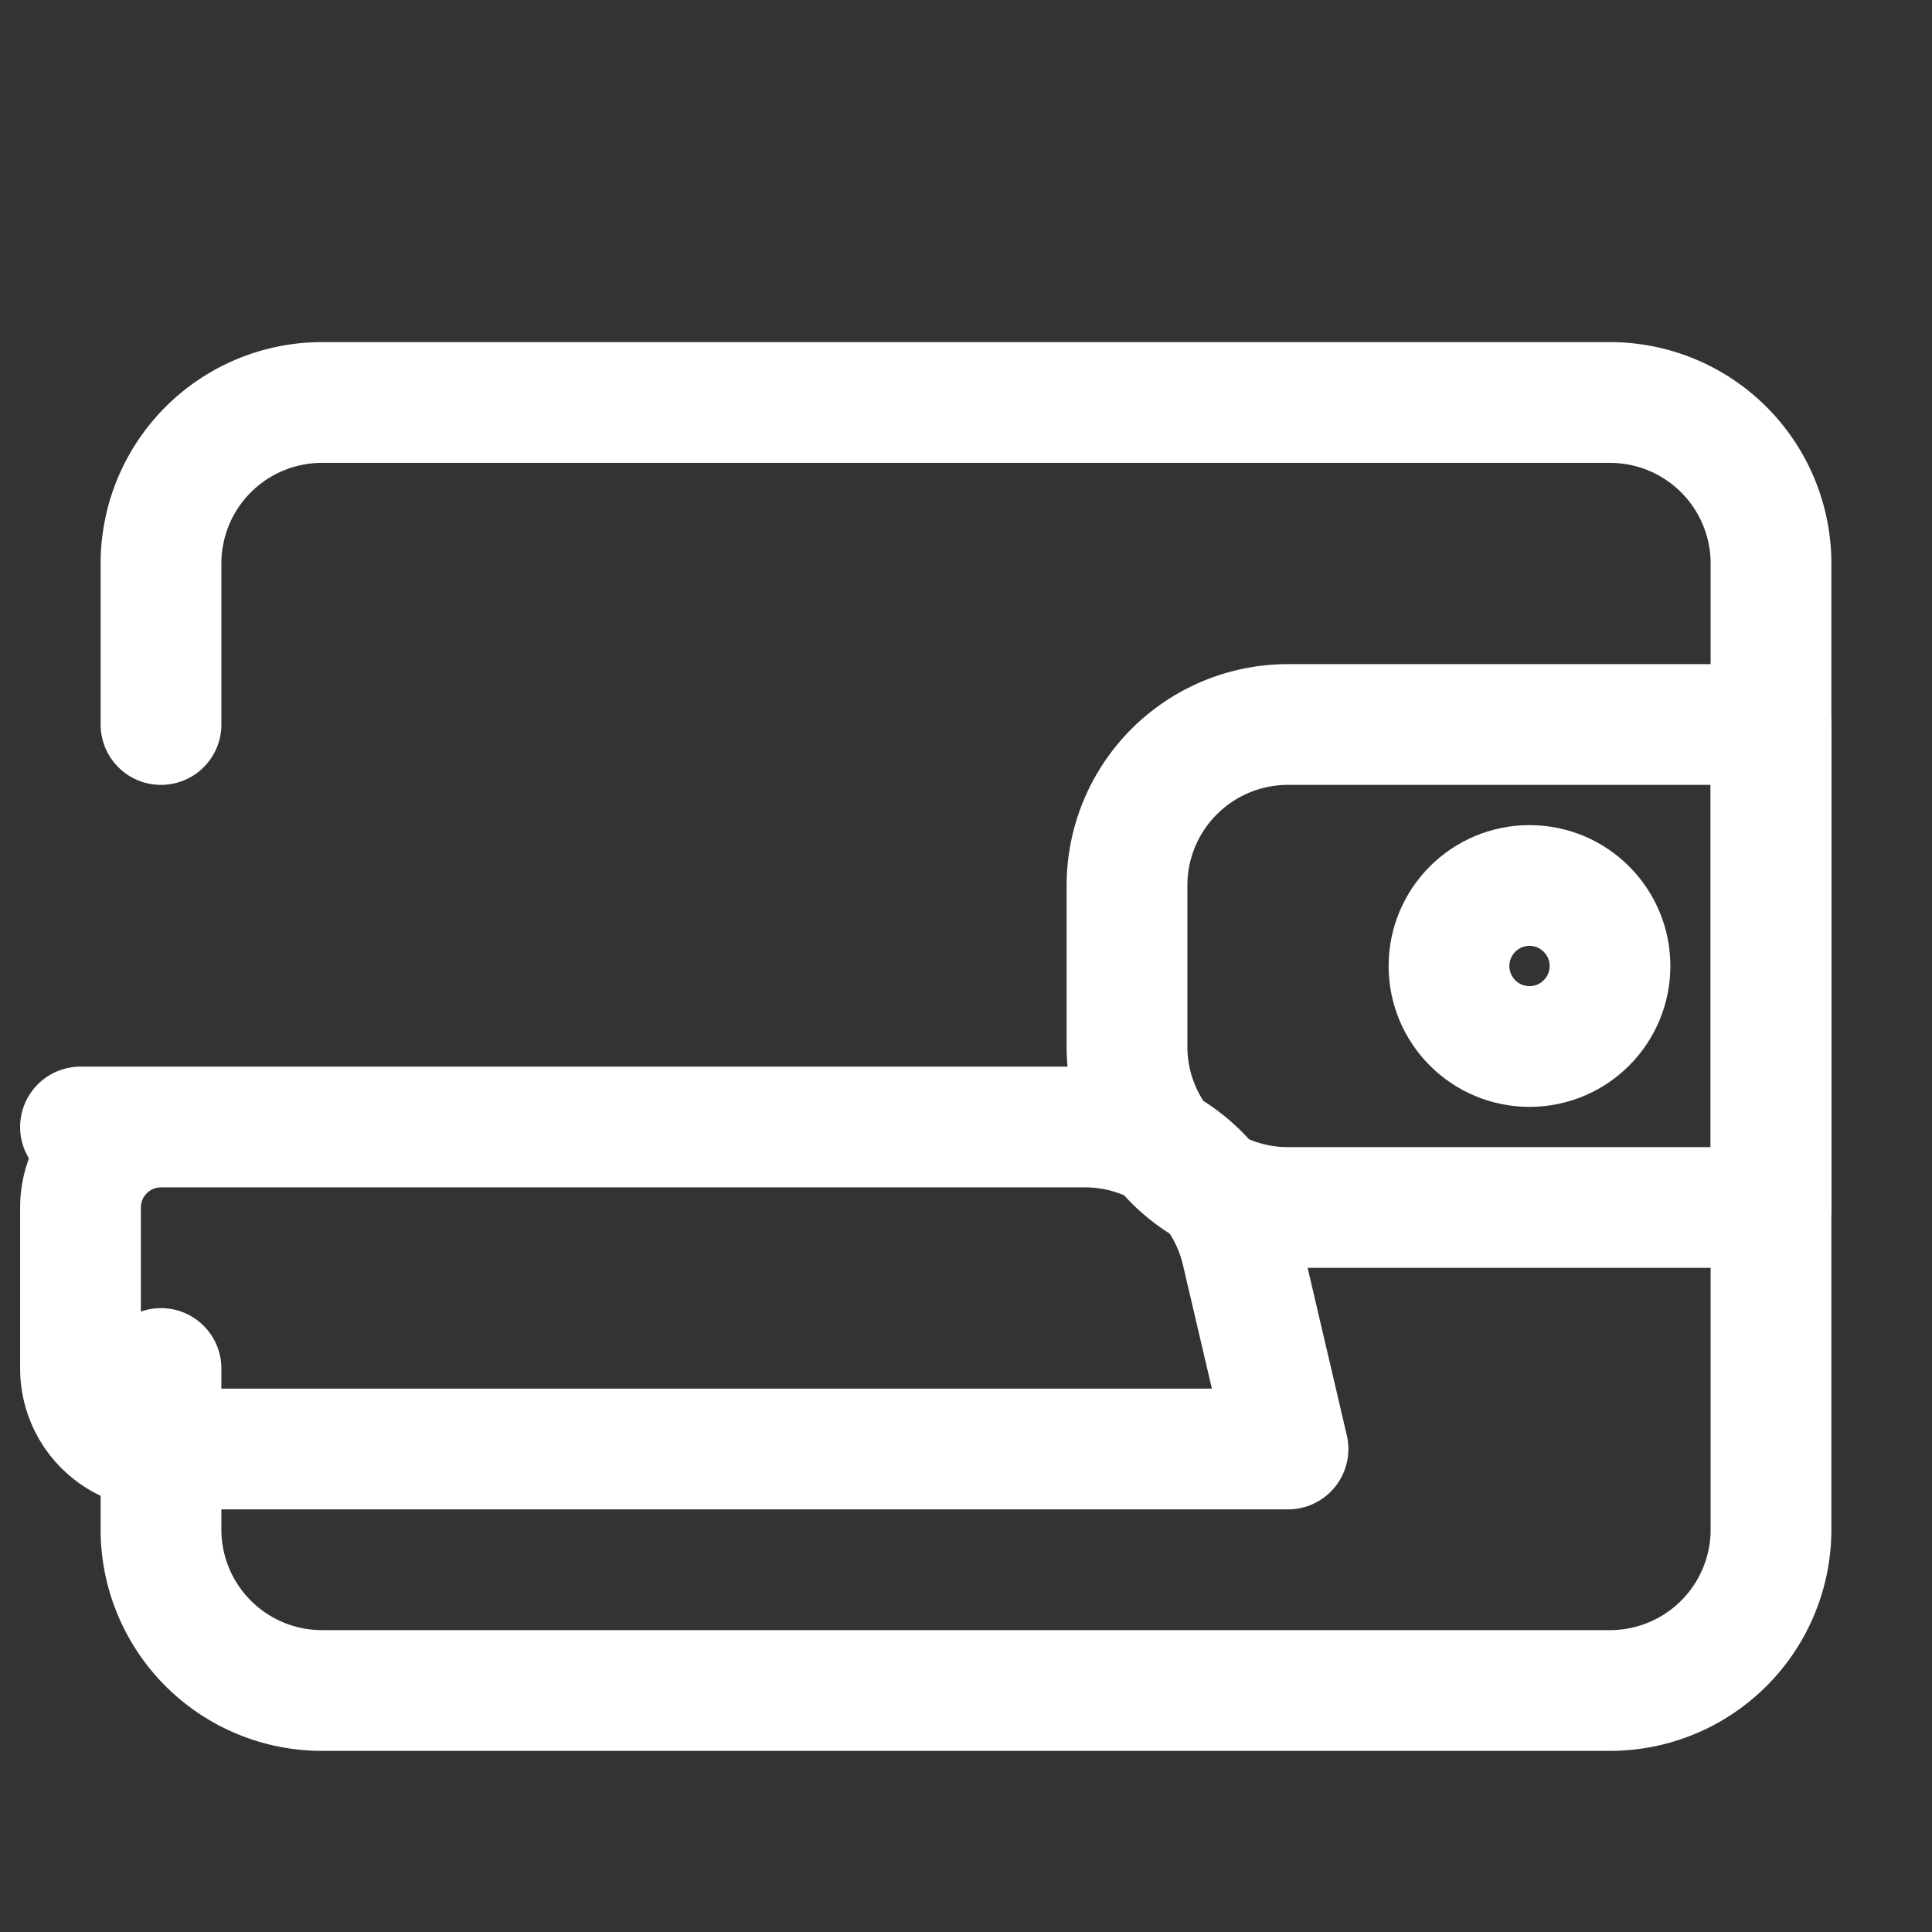 <svg xmlns="http://www.w3.org/2000/svg" viewBox="0 0 24 24" width="24" height="24" fill="none" stroke="#ffffff" stroke-width="1.5" stroke-linecap="round" stroke-linejoin="round">
    <rect x="0" y="0" width="24" height="24" fill="#333333" stroke="none"/>
    <path d="M2 9V7a2 2 0 0 1 2-2h16a2 2 0 0 1 2 2v12a2 2 0 0 1-2 2H4a2 2 0 0 1-2-2v-2"/>
    <path d="M1 14h12.47a2 2 0 0 1 1.95 1.52L16 18H2a1 1 0 0 1-1-1v-2a1 1 0 0 1 1-1z"/>
    <path d="M16 9h6v6h-6a2 2 0 0 1-2-2v-2a2 2 0 0 1 2-2z"/>
    <circle cx="19" cy="12" r="1"/>
</svg>